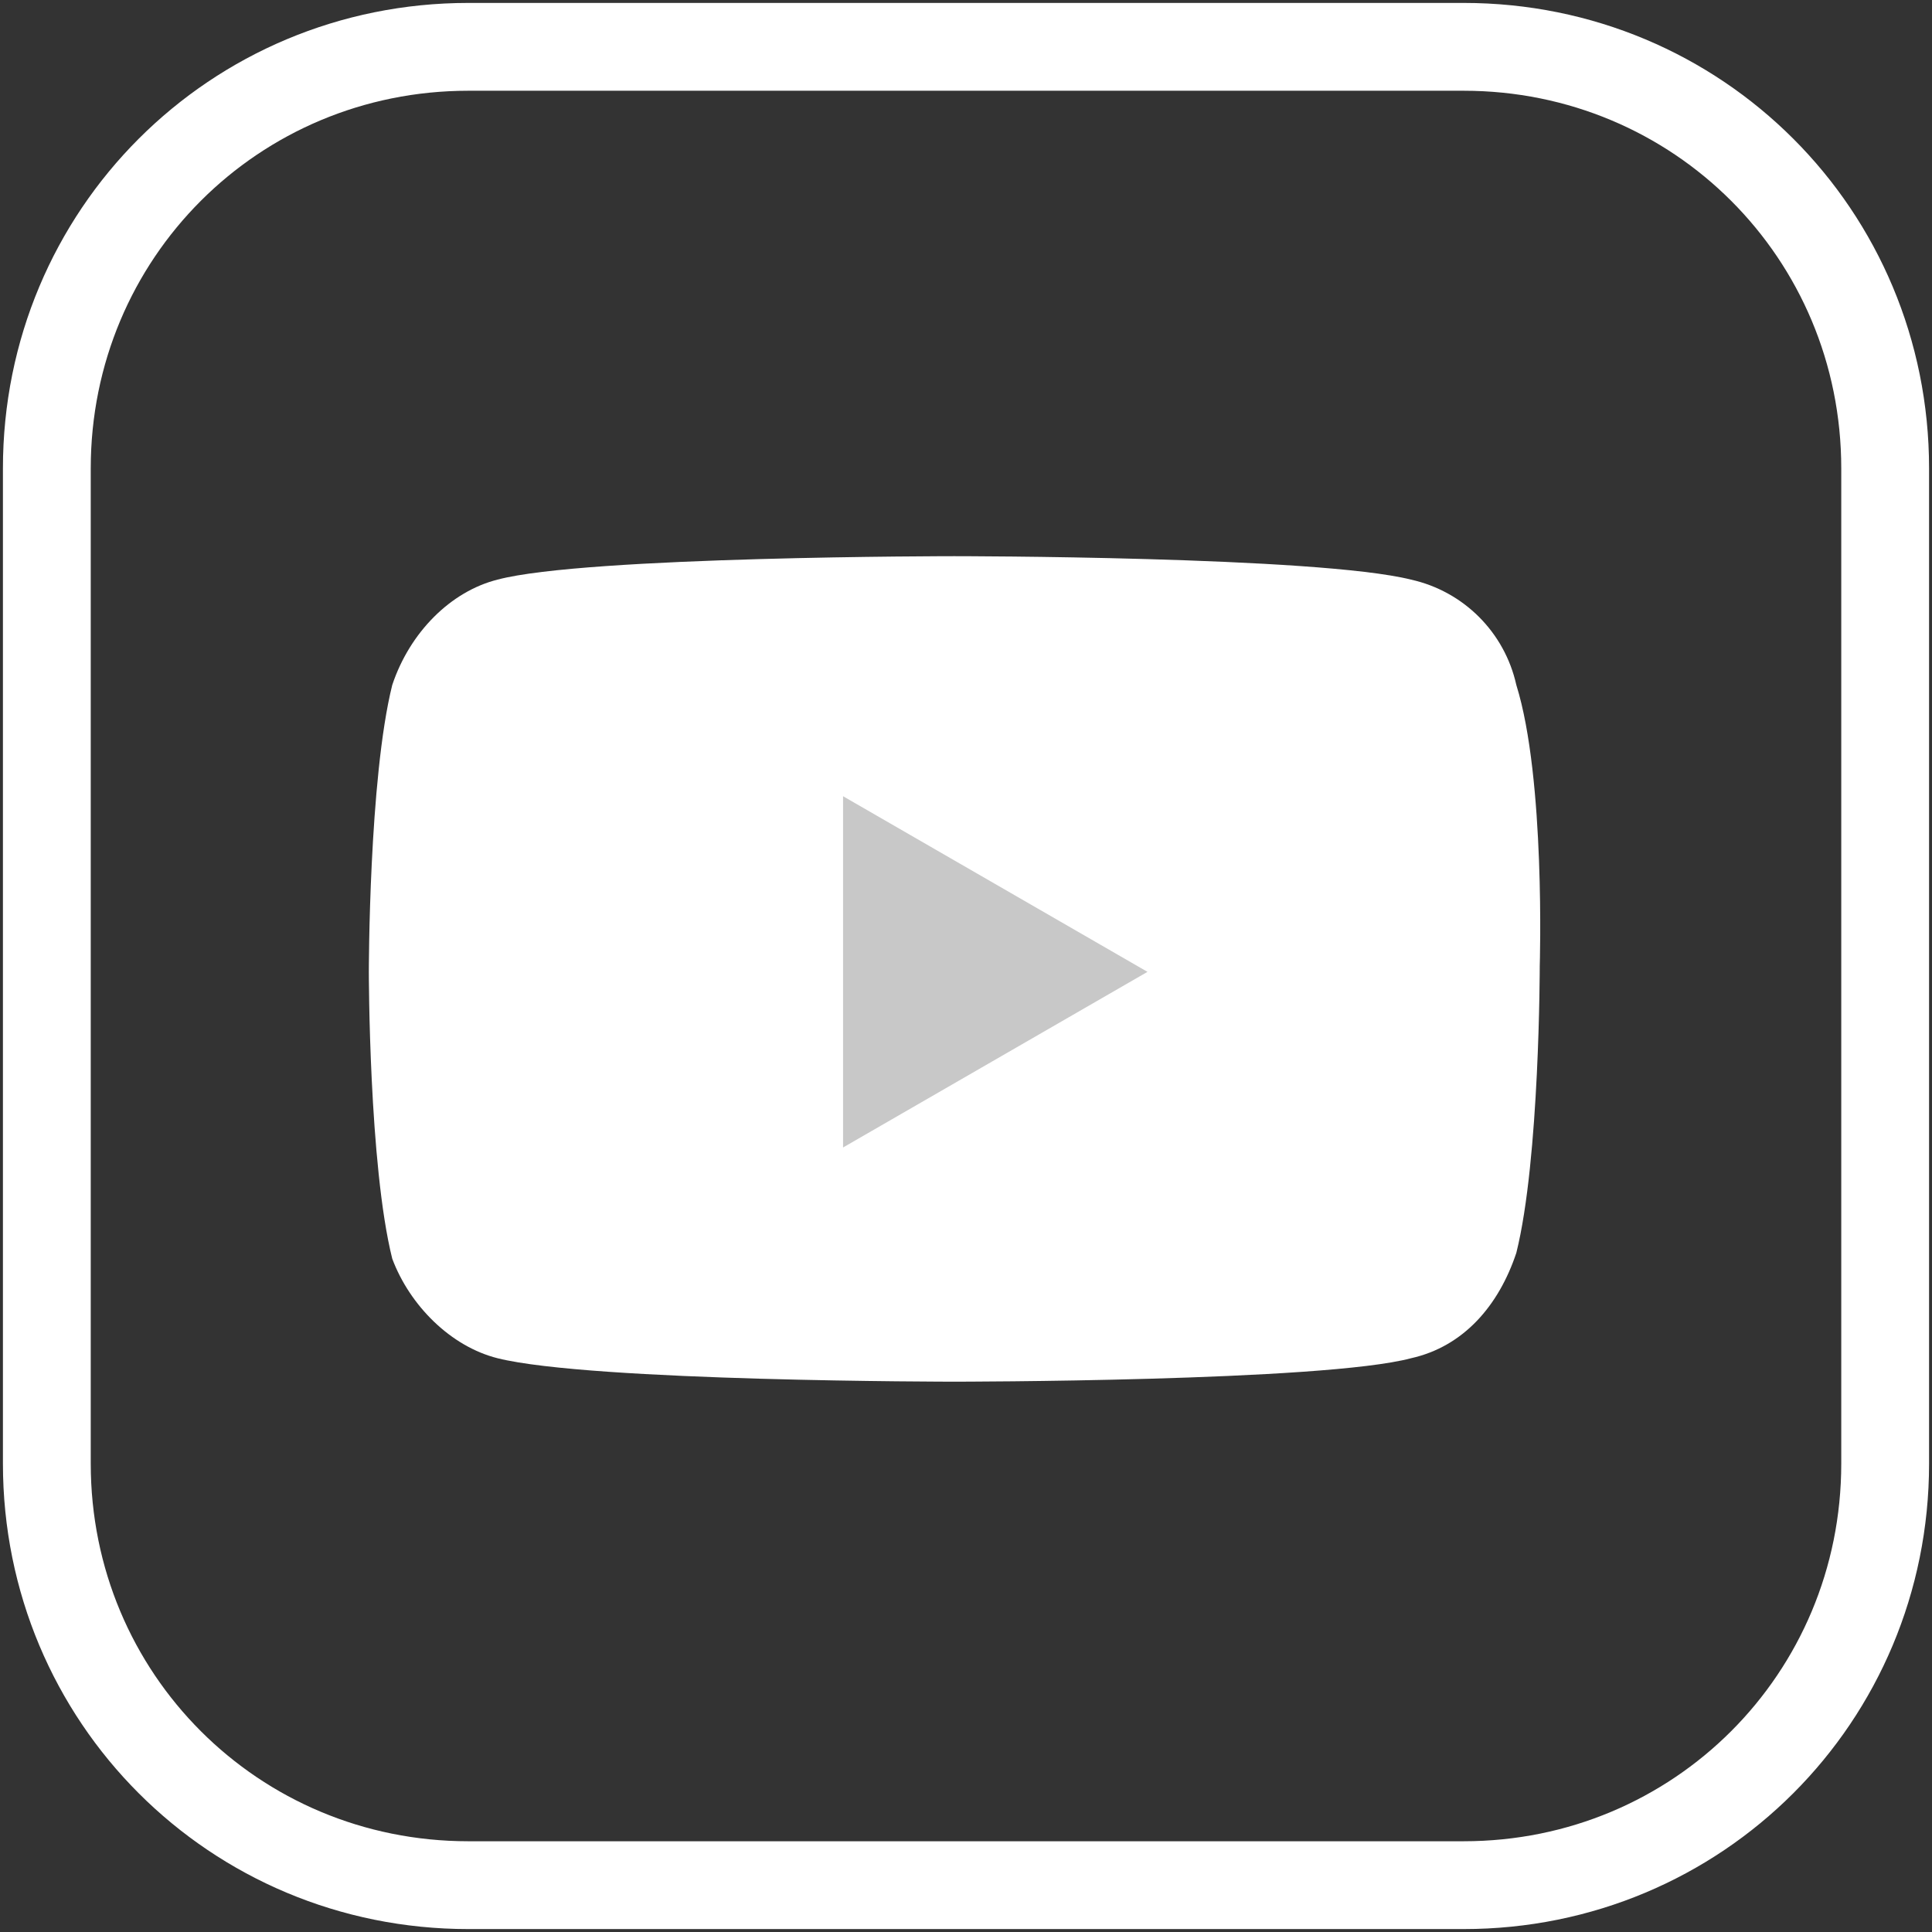 <?xml version="1.0" encoding="utf-8"?>
<!-- Generator: Adobe Illustrator 28.0.0, SVG Export Plug-In . SVG Version: 6.00 Build 0)  -->
<svg version="1.1" id="Layer_1" xmlns="http://www.w3.org/2000/svg" xmlns:xlink="http://www.w3.org/1999/xlink" x="0px" y="0px"
	 viewBox="0 0 33 33" style="enable-background:new 0 0 33 33;" xml:space="preserve">
<rect x="0" y="0" width="33" height="33" fill="#333333" stroke="none"/>
<style type="text/css">
	.st0{fill:none;stroke:#FFFFFF;stroke-width:1.5;}
	.st1{fill:#FFFFFF;}
	.st2{fill:#C8C8C8;}
</style>
<g>
	<path class="st0" d="M8,0.8h17c4,0,7.2,3.2,7.2,7.2v17c0,4-3.2,7.2-7.2,7.2H8c-4,0-7.2-3.2-7.2-7.2V8C0.8,4,4,0.8,8,0.8z"/>
	<g>
		<path class="st1" d="M25.9,11.7c-0.2-0.9-0.9-1.6-1.8-1.8c-1.6-0.4-7.8-0.4-7.8-0.4s-6.3,0-7.8,0.4c-0.8,0.2-1.5,0.9-1.8,1.8
			c-0.4,1.6-0.4,4.9-0.4,4.9s0,3.3,0.4,4.9C7,22.3,7.7,23,8.5,23.2c1.6,0.4,7.8,0.4,7.8,0.4s6.3,0,7.8-0.4c0.9-0.2,1.5-0.9,1.8-1.8
			c0.4-1.6,0.4-4.9,0.4-4.9S26.4,13.3,25.9,11.7z"/>
		<path class="st2" d="M14.4,19.6l5.2-3l-5.2-3V19.6z"/>
	</g>
</g>
</svg>
